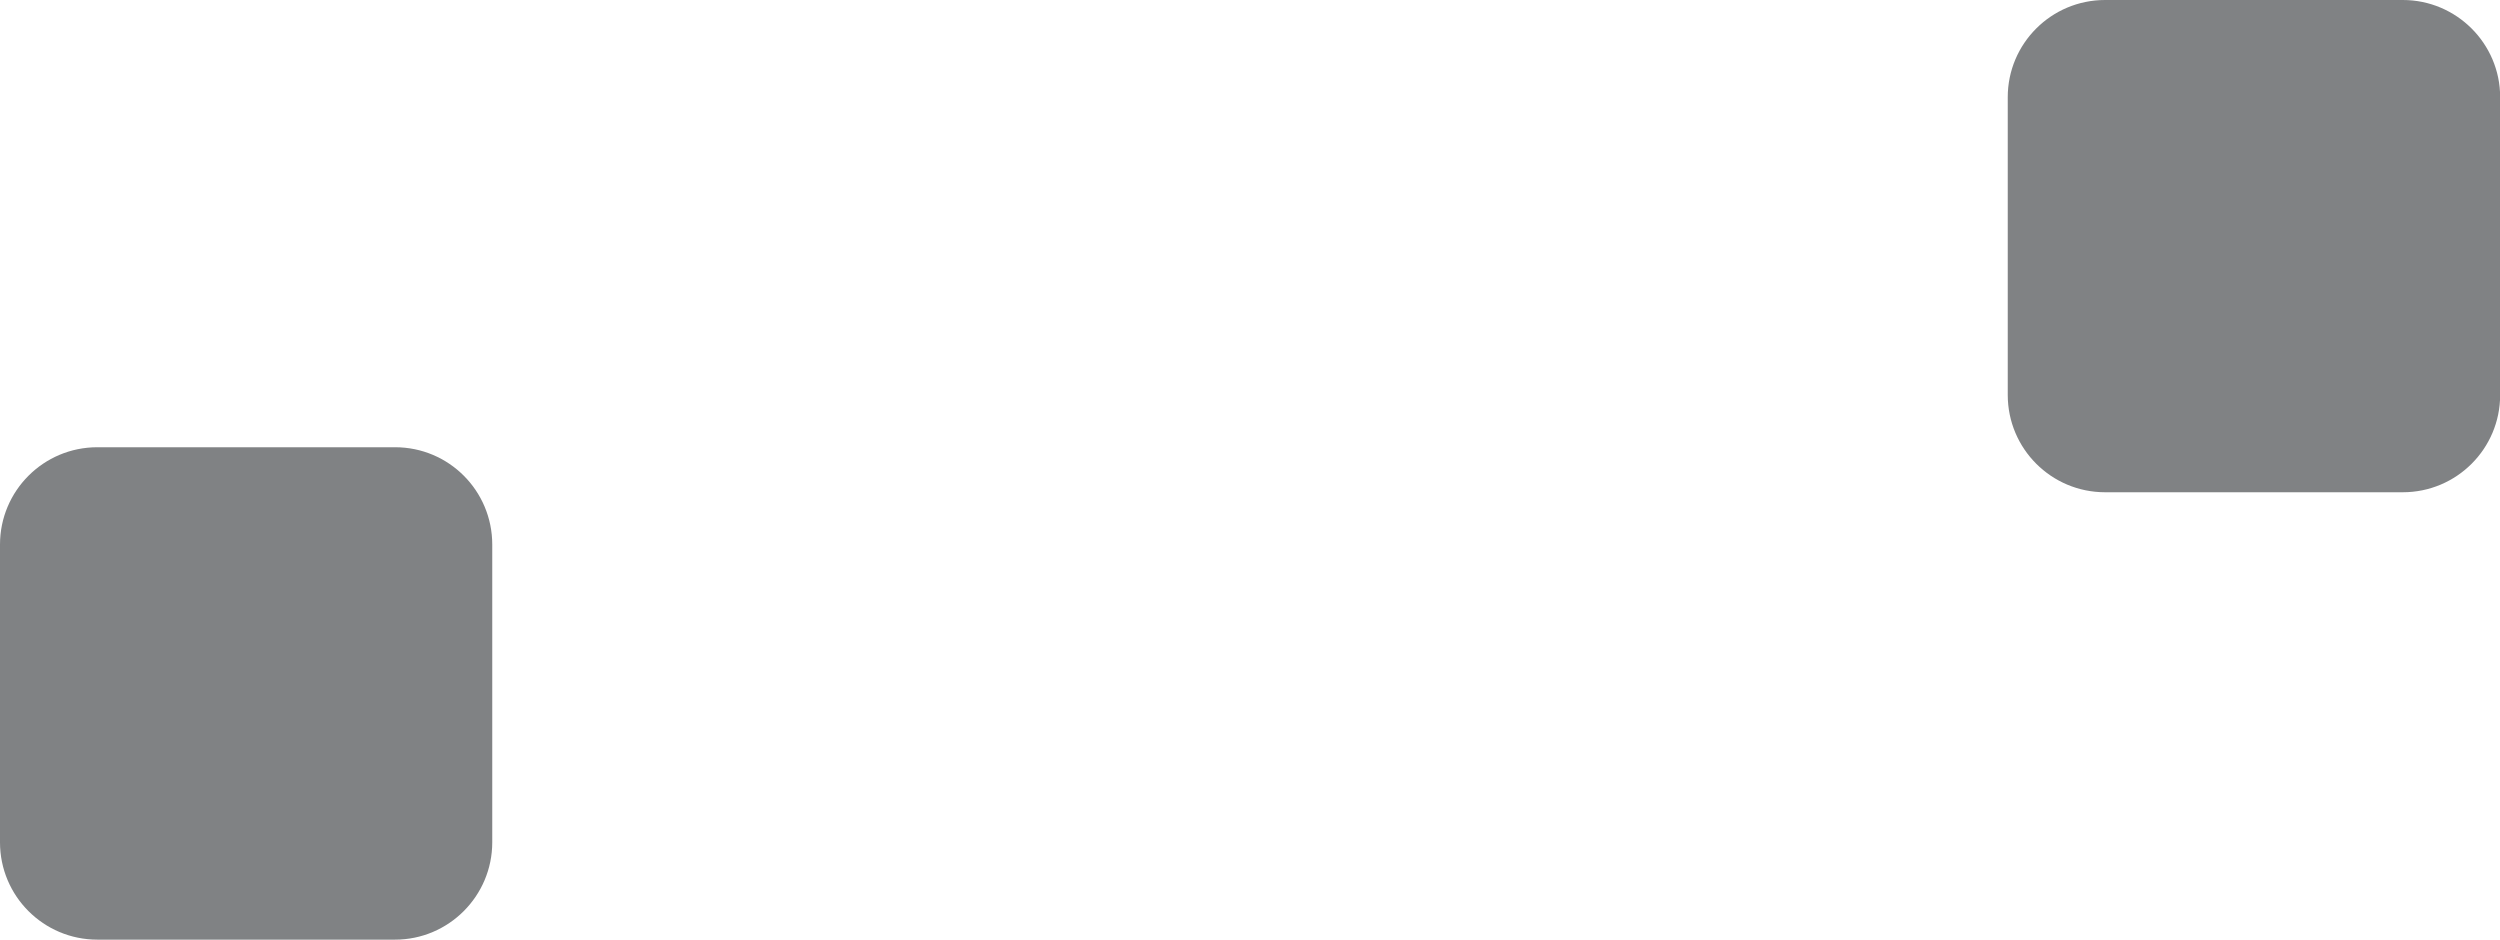 <svg xmlns="http://www.w3.org/2000/svg" id="Camada_2" data-name="Camada 2" viewBox="0 0 171.05 64.29"><defs><style> .cls-1 { fill: #808284; stroke-width: 0px; } </style></defs><g id="arte_sRGB" data-name="arte sRGB"><path class="cls-1" d="M137.37,27.02V6.65c0-3.67,2.98-6.65,6.66-6.65h20.37c3.67,0,6.66,2.98,6.66,6.65v20.37c0,3.68-2.98,6.66-6.66,6.66h-20.37c-3.68,0-6.66-2.98-6.66-6.66Z"></path><path class="cls-1" d="M0,57.63v-20.37c0-3.68,2.98-6.66,6.66-6.66h20.37c3.68,0,6.65,2.98,6.65,6.66v20.37c0,3.67-2.98,6.66-6.65,6.66H6.66c-3.68,0-6.66-2.98-6.66-6.66Z"></path></g></svg>